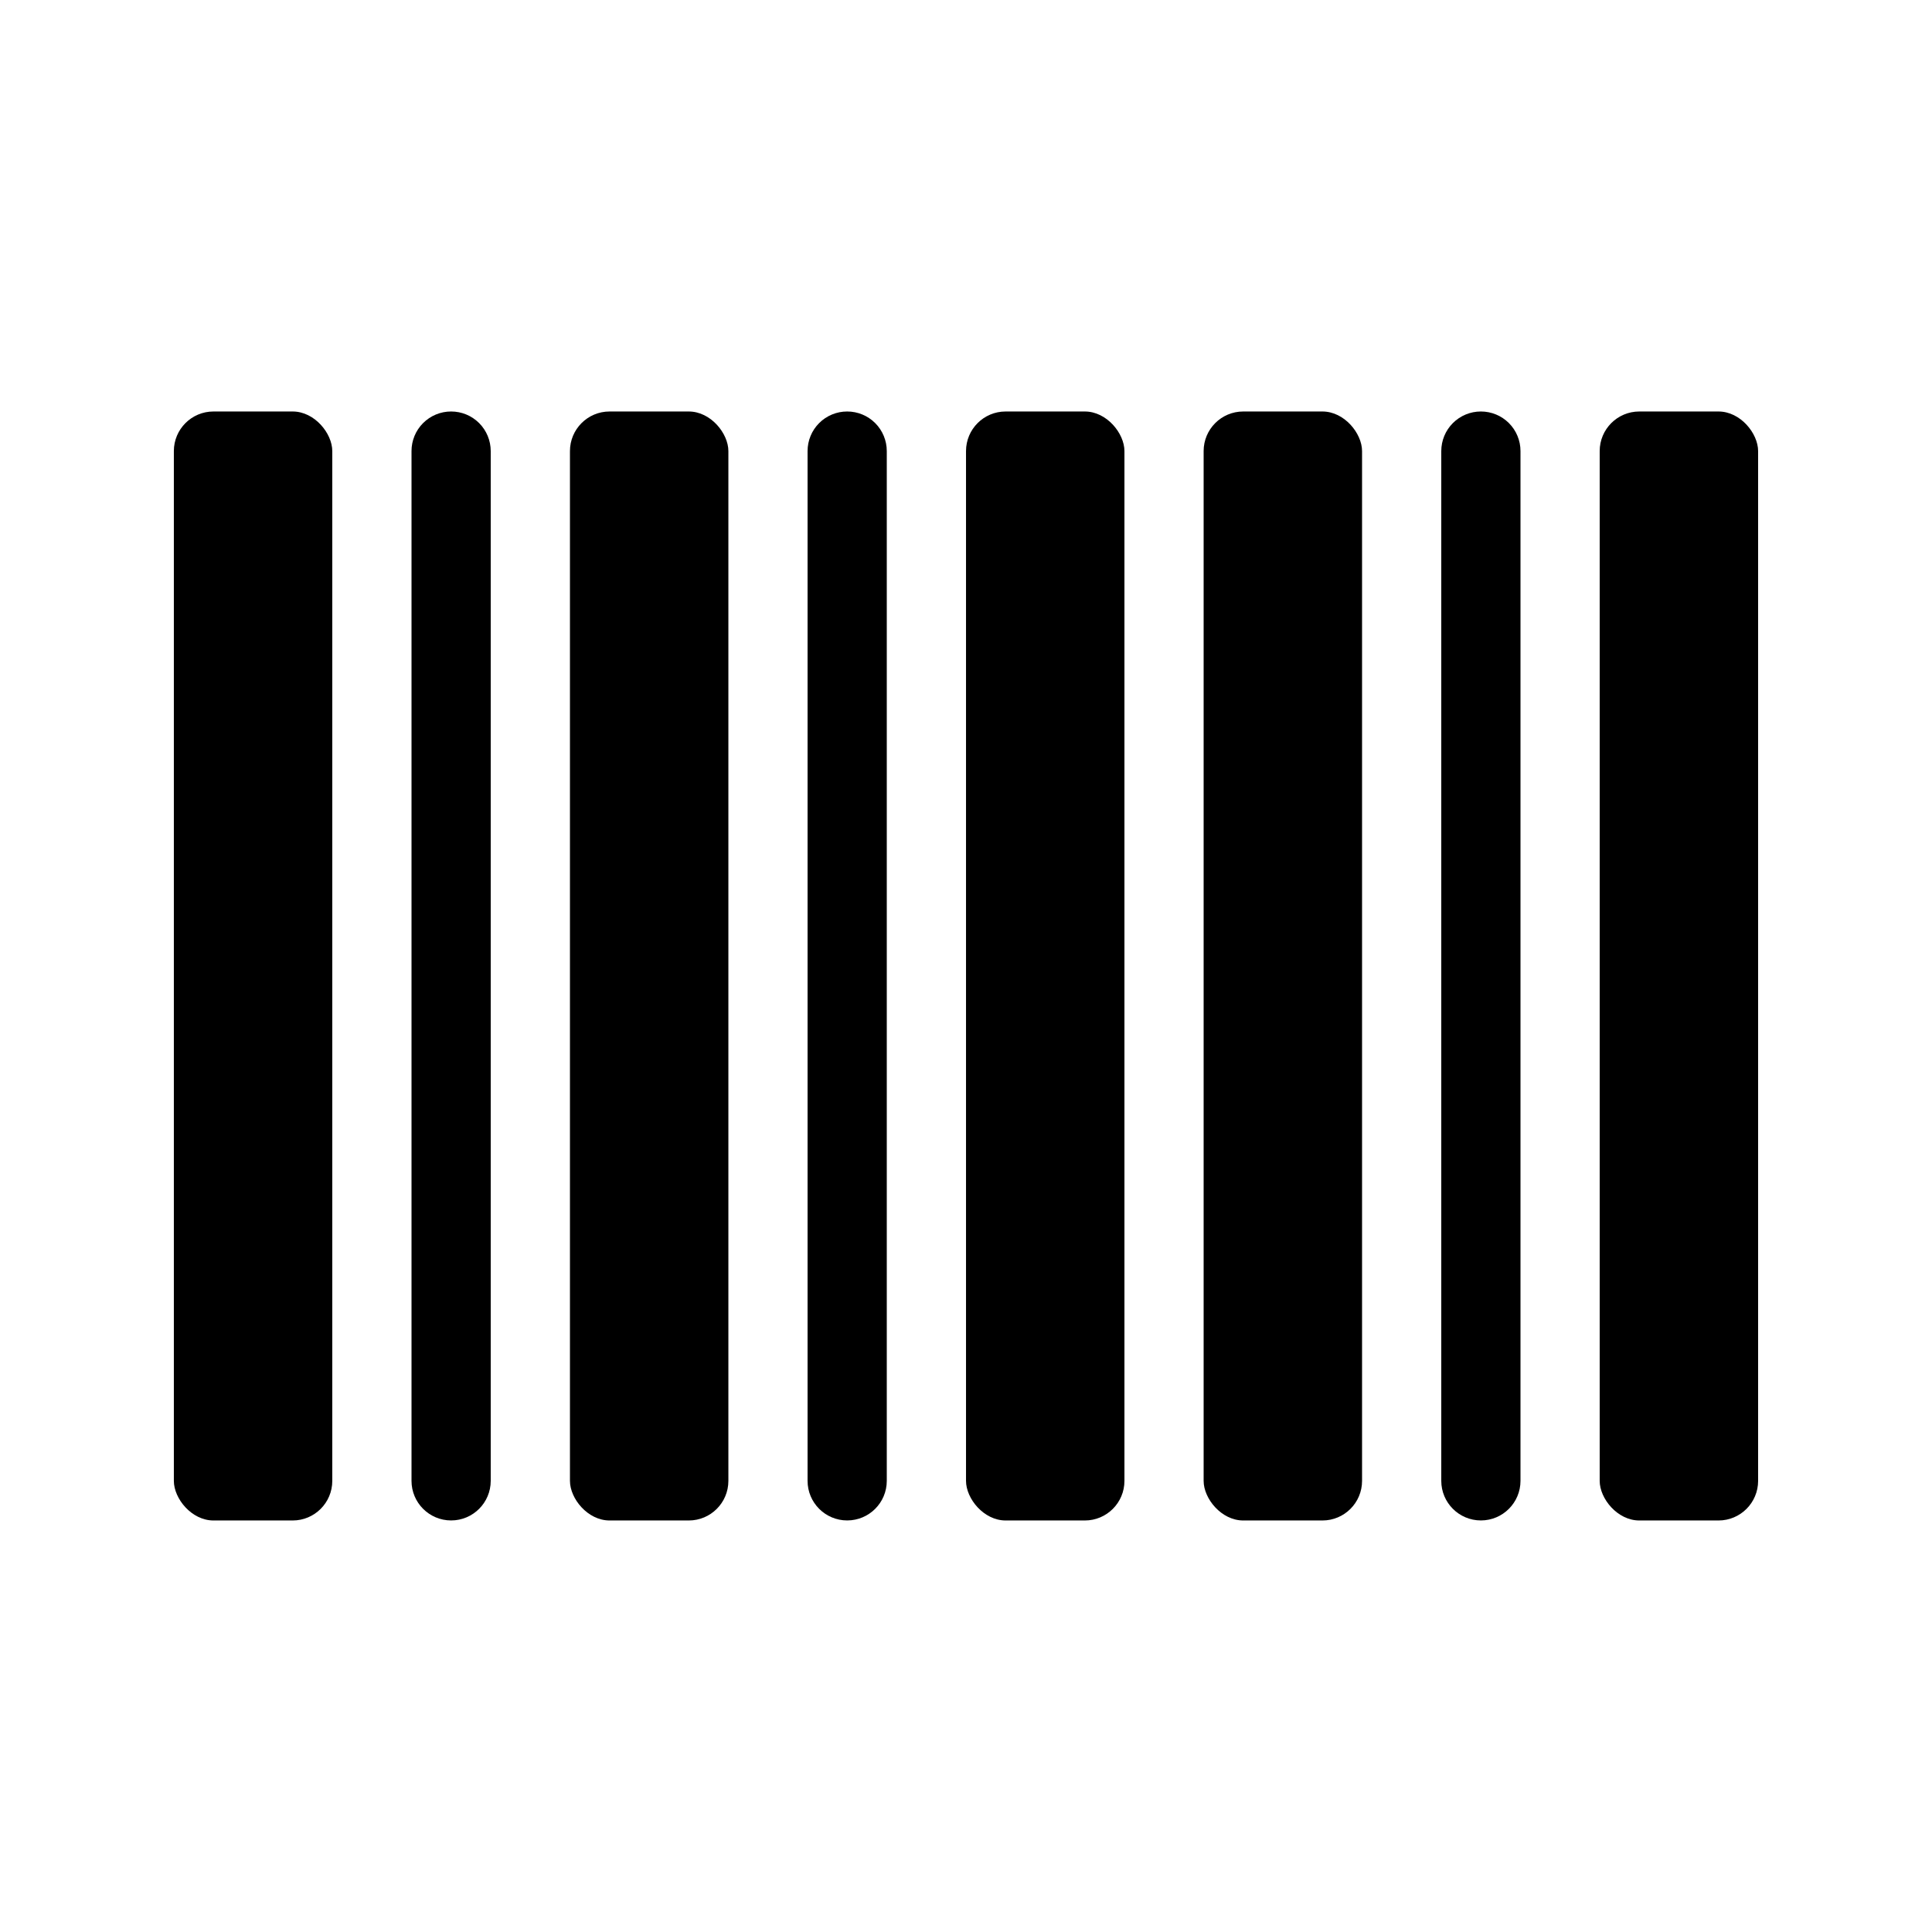<?xml version="1.0" encoding="UTF-8"?>
<!-- Uploaded to: ICON Repo, www.svgrepo.com, Generator: ICON Repo Mixer Tools -->
<svg fill="#000000" width="800px" height="800px" version="1.1" viewBox="144 144 512 512" xmlns="http://www.w3.org/2000/svg">
 <g>
  <path d="m305.54 253.05h20.992c5.797 0 10.496 5.797 10.496 10.496v272.9c0 5.797-4.699 10.496-10.496 10.496h-20.992c-5.797 0-10.496-5.797-10.496-10.496v-272.9c0-5.797 4.699-10.496 10.496-10.496z"/>
  <path d="m200.57 253.05h20.992c5.797 0 10.496 5.797 10.496 10.496v272.9c0 5.797-4.699 10.496-10.496 10.496h-20.992c-5.797 0-10.496-5.797-10.496-10.496v-272.9c0-5.797 4.699-10.496 10.496-10.496z"/>
  <path d="m263.55 253.05c-2.785-0.004-5.457 1.102-7.426 3.07s-3.074 4.641-3.07 7.426v272.89c0 5.797 4.699 10.496 10.496 10.496s10.496-4.699 10.496-10.496v-272.89c0-2.785-1.105-5.457-3.074-7.426s-4.637-3.074-7.422-3.07z"/>
  <path d="m410.5 253.05h20.992c5.797 0 10.496 5.797 10.496 10.496v272.9c0 5.797-4.699 10.496-10.496 10.496h-20.992c-5.797 0-10.496-5.797-10.496-10.496v-272.9c0-5.797 4.699-10.496 10.496-10.496z"/>
  <path d="m368.51 253.05c-2.785-0.004-5.457 1.102-7.426 3.07s-3.074 4.641-3.07 7.426v272.89c0 5.797 4.699 10.496 10.496 10.496s10.496-4.699 10.496-10.496v-272.89c0-2.785-1.105-5.457-3.074-7.426s-4.641-3.074-7.422-3.07z"/>
  <path d="m536.45 253.05c-2.781-0.004-5.453 1.102-7.422 3.07s-3.074 4.641-3.074 7.426v272.89c0 5.797 4.699 10.496 10.496 10.496 5.797 0 10.496-4.699 10.496-10.496v-272.89c0.004-2.785-1.102-5.457-3.07-7.426s-4.641-3.074-7.426-3.07z"/>
  <path d="m578.43 253.05h20.992c5.797 0 10.496 5.797 10.496 10.496v272.9c0 5.797-4.699 10.496-10.496 10.496h-20.992c-5.797 0-10.496-5.797-10.496-10.496v-272.9c0-5.797 4.699-10.496 10.496-10.496z"/>
  <path d="m473.47 253.05h20.992c5.797 0 10.496 5.797 10.496 10.496v272.9c0 5.797-4.699 10.496-10.496 10.496h-20.992c-5.797 0-10.496-5.797-10.496-10.496v-272.9c0-5.797 4.699-10.496 10.496-10.496z"/>
 </g>
</svg>